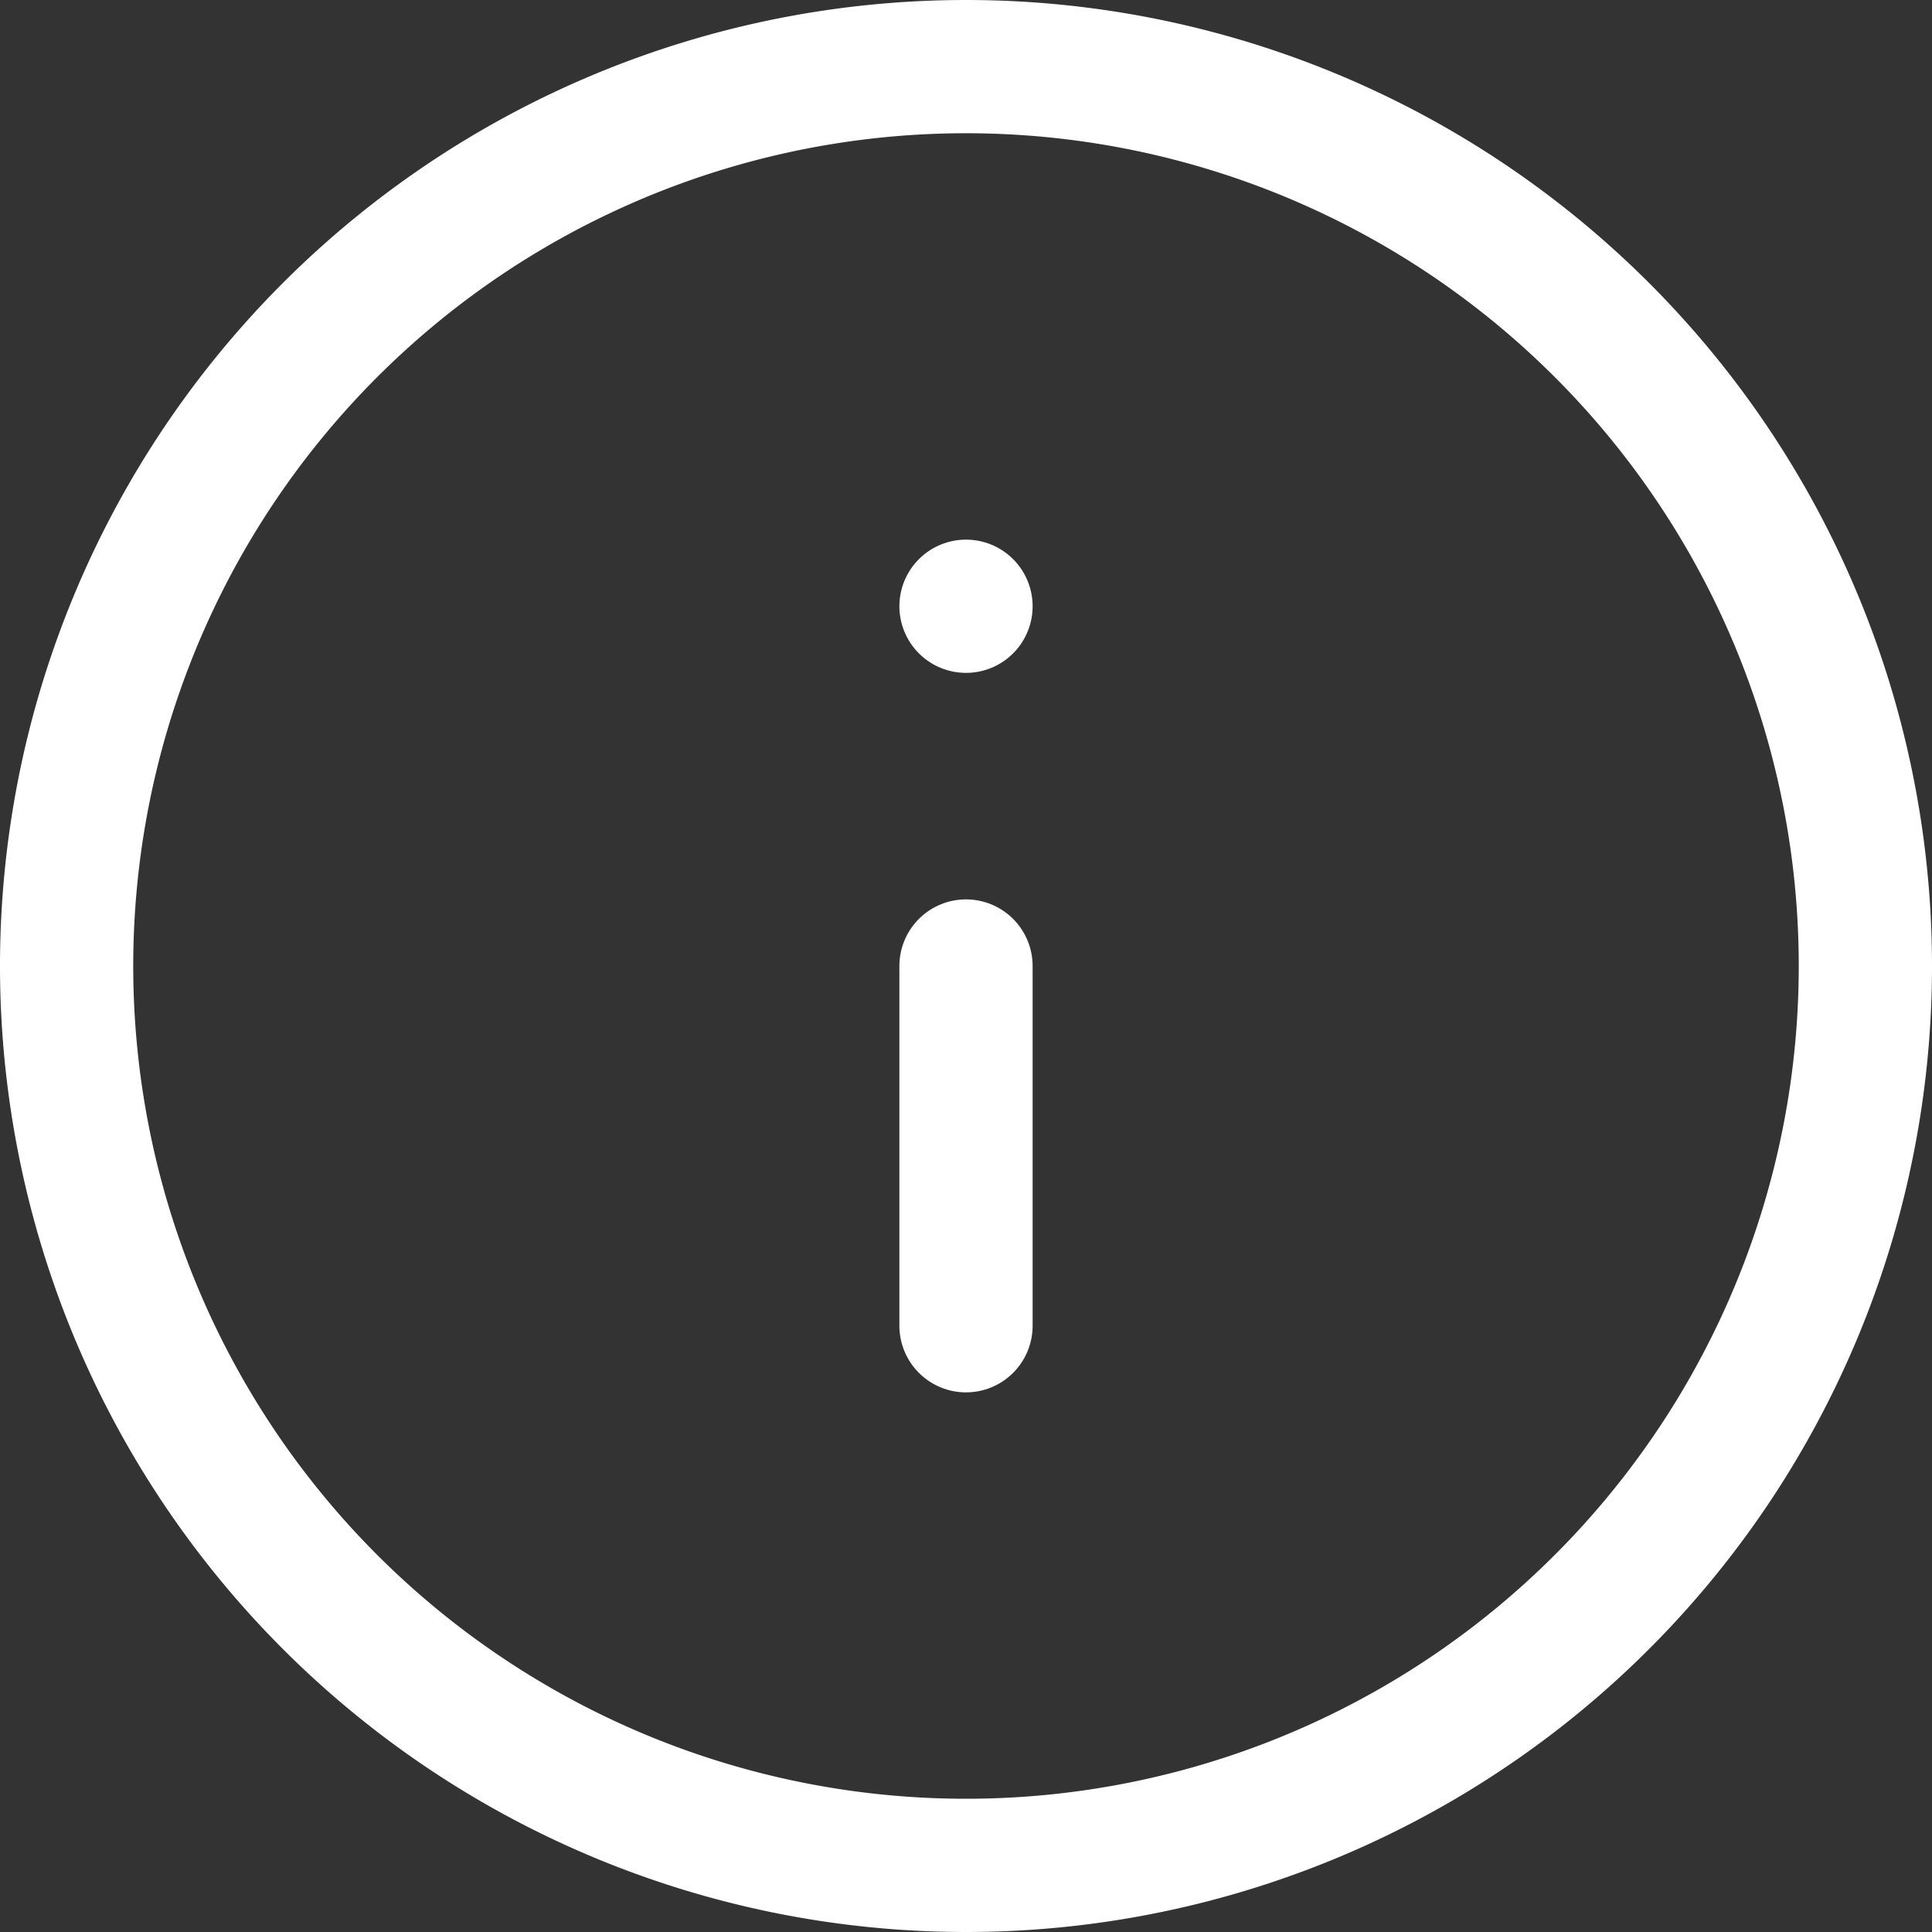 <svg xmlns="http://www.w3.org/2000/svg" width="29" height="29" viewBox="0 0 29 29">
  <rect x="0" y="0" width="29" height="29" fill="#333333" stroke="none"/>
  <g id="ico-info" transform="translate(-2 -2)">
    <path id="Tracciato_413" data-name="Tracciato 413" d="M30,16.5A13.5,13.5,0,1,1,16.5,3,13.5,13.5,0,0,1,30,16.5Z" transform="translate(0 0)" fill="none" stroke="#fff" stroke-linecap="round" stroke-linejoin="round" stroke-width="2"/>
    <path id="Tracciato_414" data-name="Tracciato 414" d="M18,23.4V18" transform="translate(-1.5 -1.5)" fill="none" stroke="#fff" stroke-linecap="round" stroke-linejoin="round" stroke-width="2"/>
    <path id="Tracciato_415" data-name="Tracciato 415" d="M18,12h0" transform="translate(-1.5 -0.9)" fill="none" stroke="#fff" stroke-linecap="round" stroke-linejoin="round" stroke-width="2"/>
  </g>
</svg>
